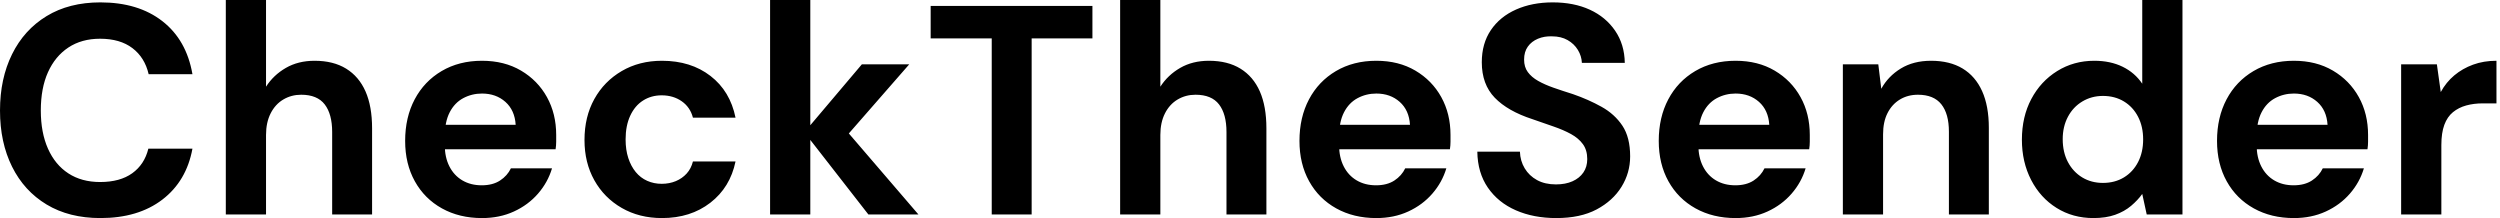 <svg baseProfile="full" height="28" version="1.1" viewBox="0 0 321 28" width="321" xmlns="http://www.w3.org/2000/svg" xmlns:ev="http://www.w3.org/2001/xml-events" xmlns:xlink="http://www.w3.org/1999/xlink"><defs /><g><path d="M14.65 28Q10.634 28 7.746 26.26Q4.858 24.519 3.309 21.402Q1.76 18.284 1.76 14.191Q1.76 10.098 3.309 6.962Q4.858 3.825 7.746 2.066Q10.634 0.306 14.65 0.306Q19.508 0.306 22.607 2.716Q25.705 5.126 26.47 9.525H20.847Q20.35 7.383 18.762 6.178Q17.175 4.973 14.612 4.973Q12.24 4.973 10.538 6.101Q8.836 7.23 7.918 9.276Q7.0 11.322 7.0 14.191Q7.0 17.022 7.918 19.087Q8.836 21.153 10.538 22.262Q12.24 23.372 14.612 23.372Q17.175 23.372 18.743 22.243Q20.311 21.115 20.809 19.087H26.47Q25.705 23.257 22.607 25.628Q19.508 28 14.65 28Z M30.754 27.541V0.0H35.918V11.131Q36.874 9.639 38.462 8.721Q40.049 7.803 42.153 7.803Q44.563 7.803 46.208 8.817Q47.852 9.831 48.694 11.743Q49.536 13.656 49.536 16.486V27.541H44.41V16.945Q44.41 14.65 43.454 13.407Q42.497 12.164 40.432 12.164Q39.169 12.164 38.137 12.776Q37.104 13.388 36.511 14.555Q35.918 15.721 35.918 17.328V27.541Z M63.65 28Q60.743 28 58.505 26.757Q56.268 25.514 55.025 23.276Q53.781 21.038 53.781 18.093Q53.781 15.071 55.005 12.757Q56.23 10.443 58.467 9.123Q60.705 7.803 63.65 7.803Q66.519 7.803 68.661 9.066Q70.803 10.328 71.989 12.47Q73.175 14.612 73.175 17.328Q73.175 17.71 73.175 18.189Q73.175 18.667 73.098 19.164H57.454V16.027H67.973Q67.858 14.153 66.653 13.082Q65.448 12.011 63.65 12.011Q62.35 12.011 61.24 12.604Q60.131 13.197 59.5 14.421Q58.869 15.645 58.869 17.519V18.628Q58.869 20.197 59.462 21.363Q60.055 22.53 61.126 23.161Q62.197 23.792 63.612 23.792Q65.027 23.792 65.964 23.18Q66.902 22.568 67.361 21.612H72.639Q72.104 23.41 70.842 24.863Q69.579 26.317 67.743 27.158Q65.907 28 63.65 28Z M86.754 28Q83.847 28 81.59 26.699Q79.333 25.399 78.071 23.142Q76.809 20.885 76.809 17.978Q76.809 14.995 78.071 12.719Q79.333 10.443 81.59 9.123Q83.847 7.803 86.754 7.803Q90.464 7.803 92.989 9.754Q95.514 11.705 96.202 15.109H90.732Q90.388 13.77 89.298 13.005Q88.208 12.24 86.716 12.24Q85.377 12.24 84.325 12.91Q83.273 13.579 82.68 14.861Q82.087 16.142 82.087 17.902Q82.087 19.24 82.432 20.292Q82.776 21.344 83.388 22.09Q84.0 22.836 84.861 23.219Q85.721 23.601 86.716 23.601Q87.71 23.601 88.533 23.257Q89.355 22.913 89.929 22.281Q90.503 21.65 90.732 20.732H96.202Q95.514 24.06 92.97 26.03Q90.426 28 86.754 28Z M113.262 27.541 105.038 16.984 112.421 8.262H118.503L108.978 19.164V15.071L119.689 27.541ZM100.639 27.541V0.0H105.803V27.541Z M129.098 27.541V4.934H121.257V0.765H142.027V4.934H134.224V27.541Z M145.585 27.541V0.0H150.749V11.131Q151.705 9.639 153.292 8.721Q154.88 7.803 156.984 7.803Q159.393 7.803 161.038 8.817Q162.683 9.831 163.525 11.743Q164.366 13.656 164.366 16.486V27.541H159.24V16.945Q159.24 14.65 158.284 13.407Q157.328 12.164 155.262 12.164Q154.0 12.164 152.967 12.776Q151.934 13.388 151.342 14.555Q150.749 15.721 150.749 17.328V27.541Z M178.481 28Q175.574 28 173.336 26.757Q171.098 25.514 169.855 23.276Q168.612 21.038 168.612 18.093Q168.612 15.071 169.836 12.757Q171.06 10.443 173.298 9.123Q175.536 7.803 178.481 7.803Q181.35 7.803 183.492 9.066Q185.634 10.328 186.82 12.47Q188.005 14.612 188.005 17.328Q188.005 17.71 188.005 18.189Q188.005 18.667 187.929 19.164H172.284V16.027H182.803Q182.689 14.153 181.484 13.082Q180.279 12.011 178.481 12.011Q177.18 12.011 176.071 12.604Q174.962 13.197 174.331 14.421Q173.699 15.645 173.699 17.519V18.628Q173.699 20.197 174.292 21.363Q174.885 22.53 175.956 23.161Q177.027 23.792 178.443 23.792Q179.858 23.792 180.795 23.18Q181.732 22.568 182.191 21.612H187.47Q186.934 23.41 185.672 24.863Q184.41 26.317 182.574 27.158Q180.738 28 178.481 28Z M201.585 28Q198.678 28 196.402 27.005Q194.126 26.011 192.806 24.098Q191.486 22.186 191.448 19.47H196.918Q196.956 20.656 197.53 21.612Q198.104 22.568 199.117 23.123Q200.131 23.678 201.546 23.678Q202.77 23.678 203.669 23.276Q204.568 22.874 205.066 22.148Q205.563 21.421 205.563 20.426Q205.563 19.279 205.008 18.514Q204.454 17.749 203.478 17.213Q202.503 16.678 201.221 16.238Q199.94 15.798 198.525 15.301Q195.35 14.268 193.686 12.546Q192.022 10.825 192.022 7.995Q192.022 5.585 193.189 3.863Q194.355 2.142 196.421 1.224Q198.486 0.306 201.126 0.306Q203.842 0.306 205.888 1.243Q207.934 2.18 209.139 3.94Q210.344 5.699 210.383 8.071H204.874Q204.836 7.191 204.358 6.407Q203.88 5.623 203.038 5.145Q202.197 4.667 201.049 4.667Q200.055 4.628 199.232 4.973Q198.41 5.317 197.932 5.986Q197.454 6.656 197.454 7.65Q197.454 8.607 197.932 9.257Q198.41 9.907 199.251 10.385Q200.093 10.863 201.24 11.265Q202.388 11.667 203.727 12.087Q205.716 12.776 207.399 13.713Q209.082 14.65 210.077 16.142Q211.071 17.634 211.071 20.082Q211.071 22.186 209.962 23.984Q208.852 25.781 206.768 26.891Q204.683 28 201.585 28Z M224.612 28Q221.705 28 219.467 26.757Q217.23 25.514 215.986 23.276Q214.743 21.038 214.743 18.093Q214.743 15.071 215.967 12.757Q217.191 10.443 219.429 9.123Q221.667 7.803 224.612 7.803Q227.481 7.803 229.623 9.066Q231.765 10.328 232.951 12.47Q234.137 14.612 234.137 17.328Q234.137 17.71 234.137 18.189Q234.137 18.667 234.06 19.164H218.415V16.027H228.934Q228.82 14.153 227.615 13.082Q226.41 12.011 224.612 12.011Q223.311 12.011 222.202 12.604Q221.093 13.197 220.462 14.421Q219.831 15.645 219.831 17.519V18.628Q219.831 20.197 220.423 21.363Q221.016 22.53 222.087 23.161Q223.158 23.792 224.574 23.792Q225.989 23.792 226.926 23.18Q227.863 22.568 228.322 21.612H233.601Q233.066 23.41 231.803 24.863Q230.541 26.317 228.705 27.158Q226.869 28 224.612 28Z M238.383 27.541V8.262H242.934L243.317 11.399Q244.197 9.792 245.822 8.798Q247.448 7.803 249.705 7.803Q252.115 7.803 253.76 8.798Q255.404 9.792 256.265 11.705Q257.126 13.617 257.126 16.41V27.541H252.0V16.907Q252.0 14.612 251.025 13.388Q250.049 12.164 248.022 12.164Q246.721 12.164 245.708 12.776Q244.694 13.388 244.12 14.516Q243.546 15.645 243.546 17.251V27.541Z M270.552 28Q267.913 28 265.828 26.699Q263.743 25.399 262.557 23.104Q261.372 20.809 261.372 17.94Q261.372 14.995 262.577 12.719Q263.781 10.443 265.904 9.123Q268.027 7.803 270.667 7.803Q272.732 7.803 274.301 8.568Q275.869 9.333 276.825 10.749V0.0H281.989V27.541H277.399L276.825 24.902Q276.251 25.705 275.391 26.432Q274.53 27.158 273.344 27.579Q272.158 28 270.552 28ZM271.776 23.486Q273.306 23.486 274.473 22.779Q275.639 22.071 276.29 20.809Q276.94 19.546 276.94 17.902Q276.94 16.257 276.29 14.995Q275.639 13.732 274.473 13.025Q273.306 12.317 271.776 12.317Q270.322 12.317 269.137 13.025Q267.951 13.732 267.281 14.995Q266.612 16.257 266.612 17.863Q266.612 19.546 267.281 20.809Q267.951 22.071 269.117 22.779Q270.284 23.486 271.776 23.486Z M296.295 28Q293.388 28 291.15 26.757Q288.913 25.514 287.669 23.276Q286.426 21.038 286.426 18.093Q286.426 15.071 287.65 12.757Q288.874 10.443 291.112 9.123Q293.35 7.803 296.295 7.803Q299.164 7.803 301.306 9.066Q303.448 10.328 304.634 12.47Q305.82 14.612 305.82 17.328Q305.82 17.71 305.82 18.189Q305.82 18.667 305.743 19.164H290.098V16.027H300.617Q300.503 14.153 299.298 13.082Q298.093 12.011 296.295 12.011Q294.995 12.011 293.885 12.604Q292.776 13.197 292.145 14.421Q291.514 15.645 291.514 17.519V18.628Q291.514 20.197 292.107 21.363Q292.699 22.53 293.77 23.161Q294.842 23.792 296.257 23.792Q297.672 23.792 298.609 23.18Q299.546 22.568 300.005 21.612H305.284Q304.749 23.41 303.486 24.863Q302.224 26.317 300.388 27.158Q298.552 28 296.295 28Z M310.066 27.541V8.262H314.656L315.153 11.82Q315.842 10.557 316.893 9.678Q317.945 8.798 319.303 8.301Q320.661 7.803 322.306 7.803V13.273H320.546Q319.399 13.273 318.423 13.541Q317.448 13.809 316.721 14.402Q315.995 14.995 315.612 16.027Q315.23 17.06 315.23 18.628V27.541Z " fill="rgb(0,0,0)" transform="translate(-1.76, 0)" /></g></svg>